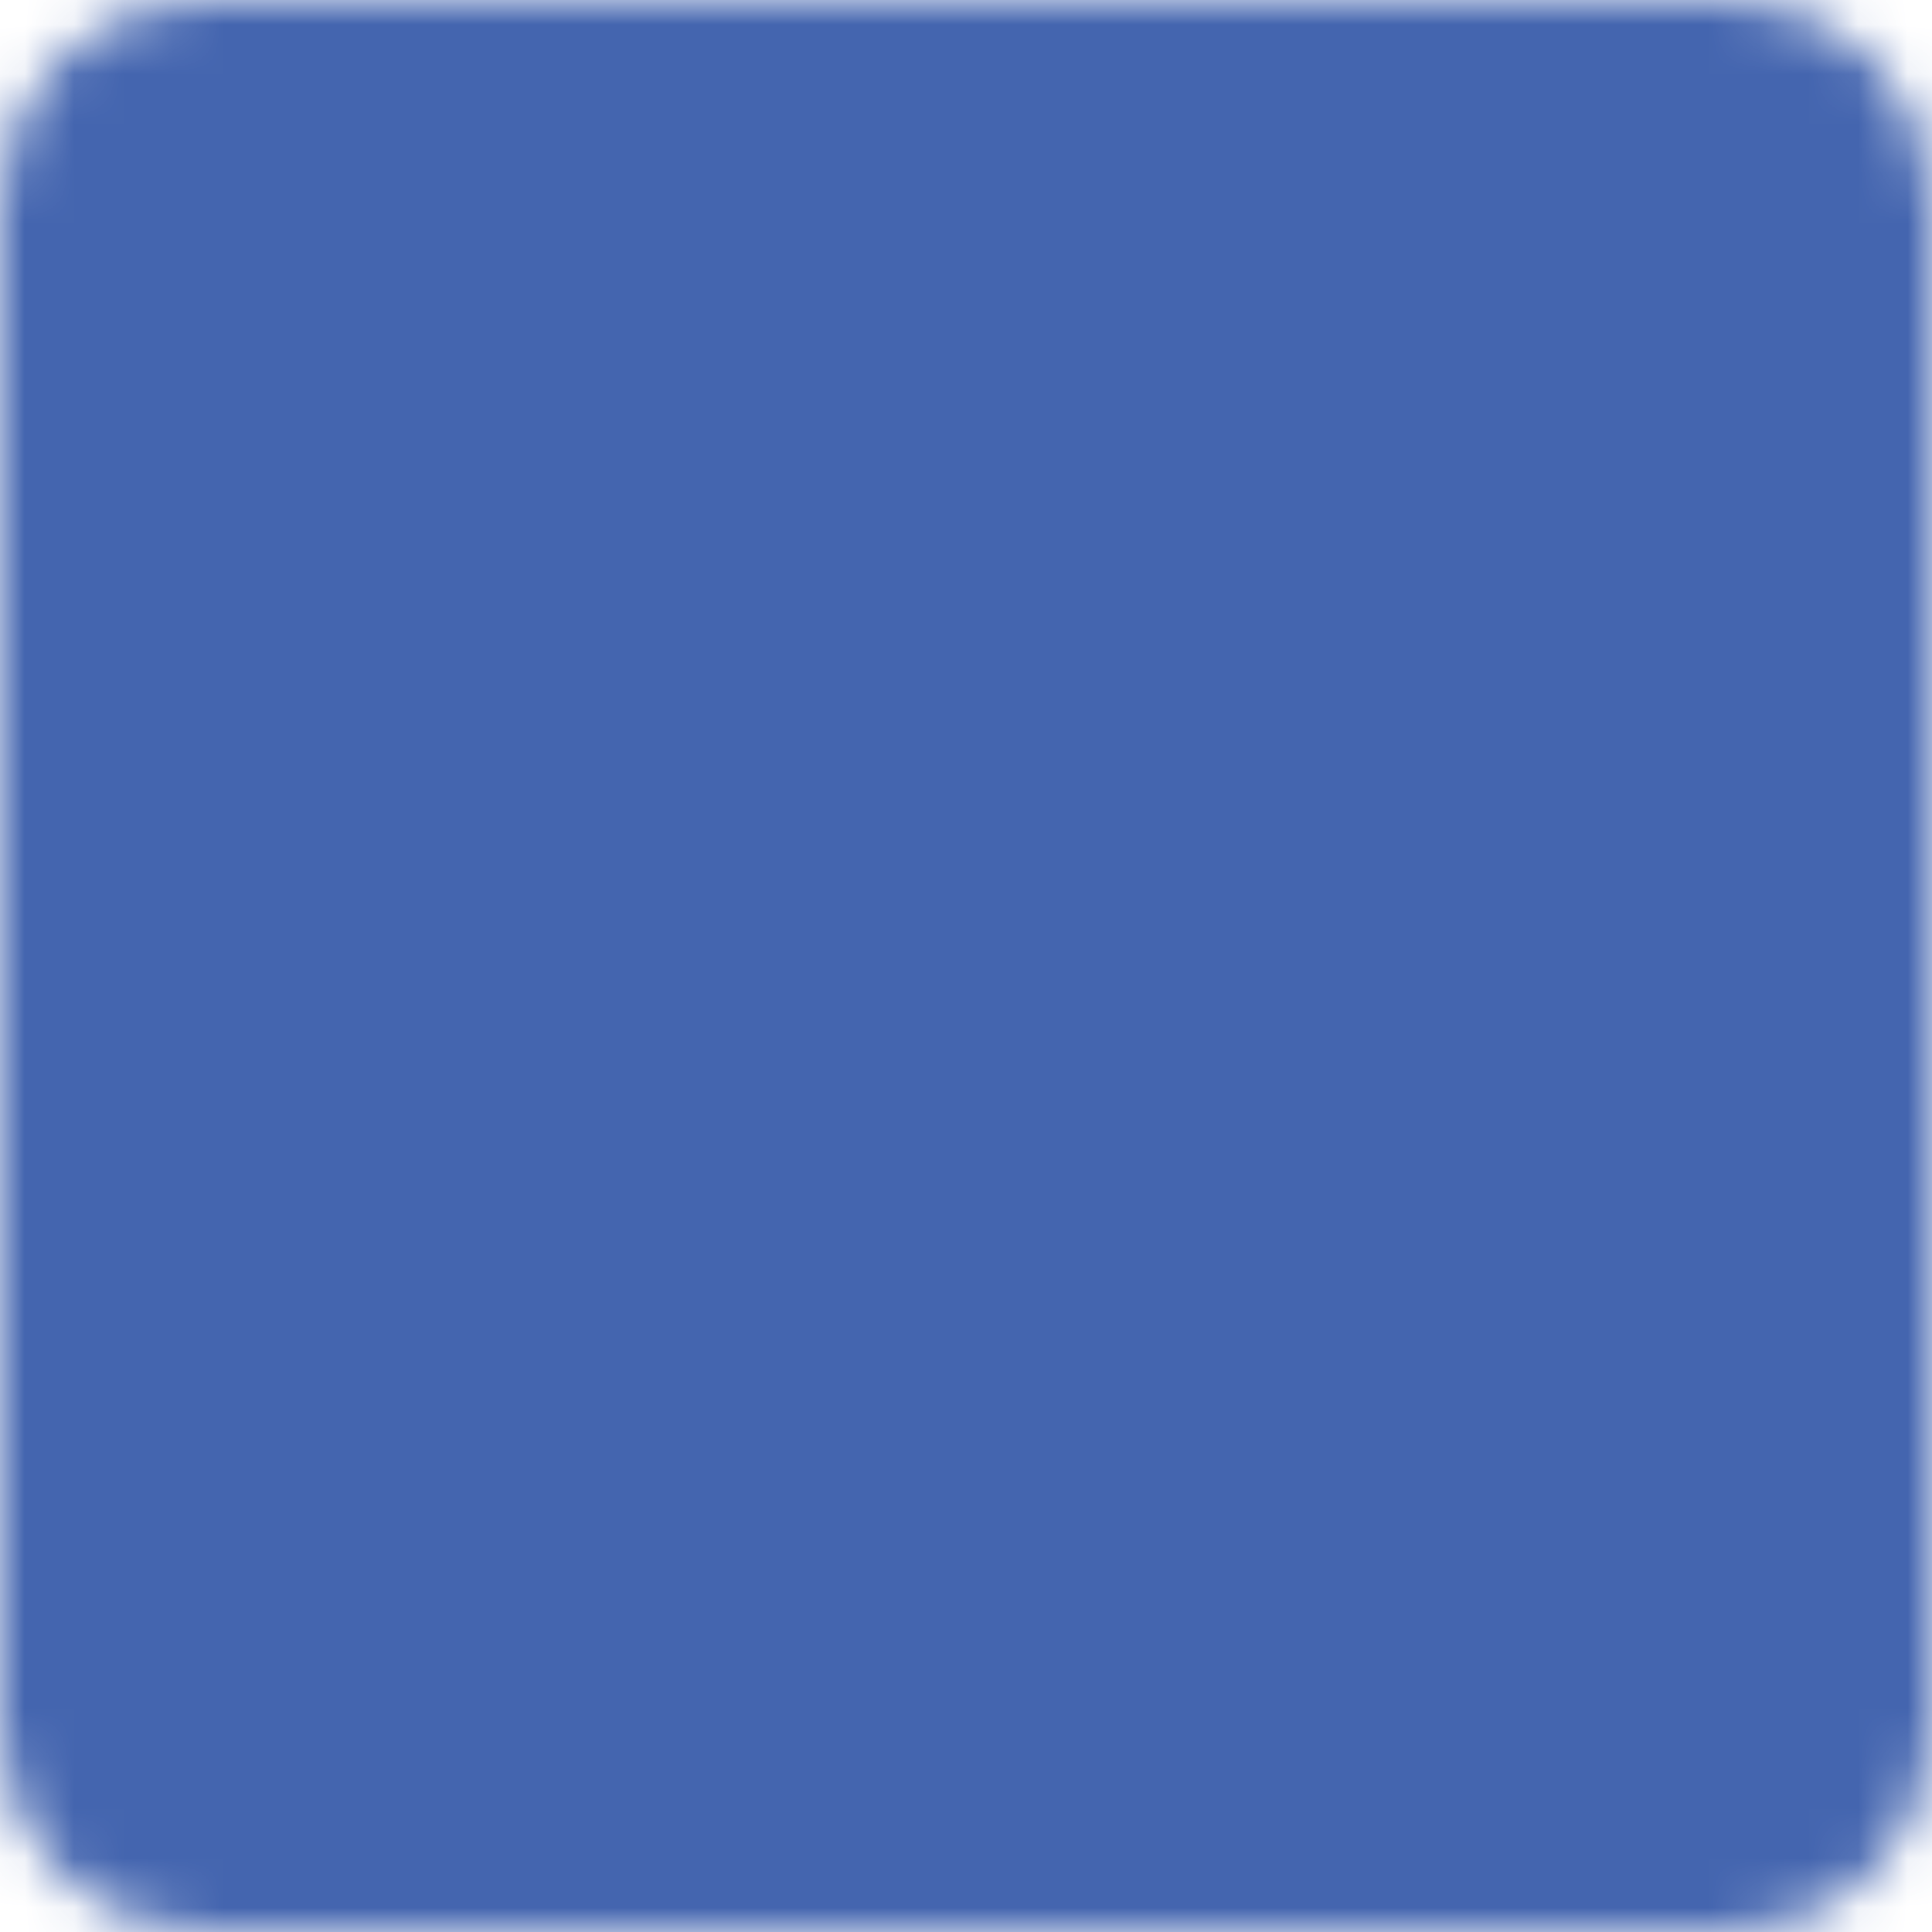 <?xml version="1.0" encoding="UTF-8"?>
<svg xmlns="http://www.w3.org/2000/svg" width="39" height="39" viewBox="0 0 39 39" fill="none">
  <mask id="mask0_93_11" style="mask-type:luminance" maskUnits="userSpaceOnUse" x="0" y="0" width="39" height="39">
    <path d="M34.917 1H4.083C3.266 1 2.481 1.325 1.903 1.903C1.325 2.481 1 3.266 1 4.083V34.917C1 35.734 1.325 36.519 1.903 37.097C2.481 37.675 3.266 38 4.083 38H34.917C35.734 38 36.519 37.675 37.097 37.097C37.675 36.519 38 35.734 38 34.917V4.083C38 3.266 37.675 2.481 37.097 1.903C36.519 1.325 35.734 1 34.917 1Z" fill="white" stroke="white" stroke-width="2"></path>
    <path d="M14.813 9.222C15.27 9.222 15.691 9.47 15.913 9.87L17.451 12.639C17.652 13.002 17.661 13.441 17.475 13.811L16.417 16.417C16.417 16.417 16.676 18.731 18.472 20.528C20.269 22.324 22.583 22.583 22.583 22.583L25.18 21.516C25.55 21.331 25.99 21.342 26.353 21.542L29.131 23.087C29.53 23.309 29.778 23.729 29.778 24.187V27.376C29.778 29 28.269 30.172 26.73 29.653C23.569 28.587 18.662 26.557 15.553 23.446C12.443 20.337 10.413 15.431 9.347 12.27C8.827 10.731 10 9.222 11.624 9.222H14.813Z" fill="black" stroke="black" stroke-width="1.959" stroke-linejoin="round"></path>
  </mask>
  <g mask="url(#mask0_93_11)">
    <path d="M-5 -5H44.333V44.333H-5V-5Z" fill="#4465AF"></path>
  </g>
</svg>
